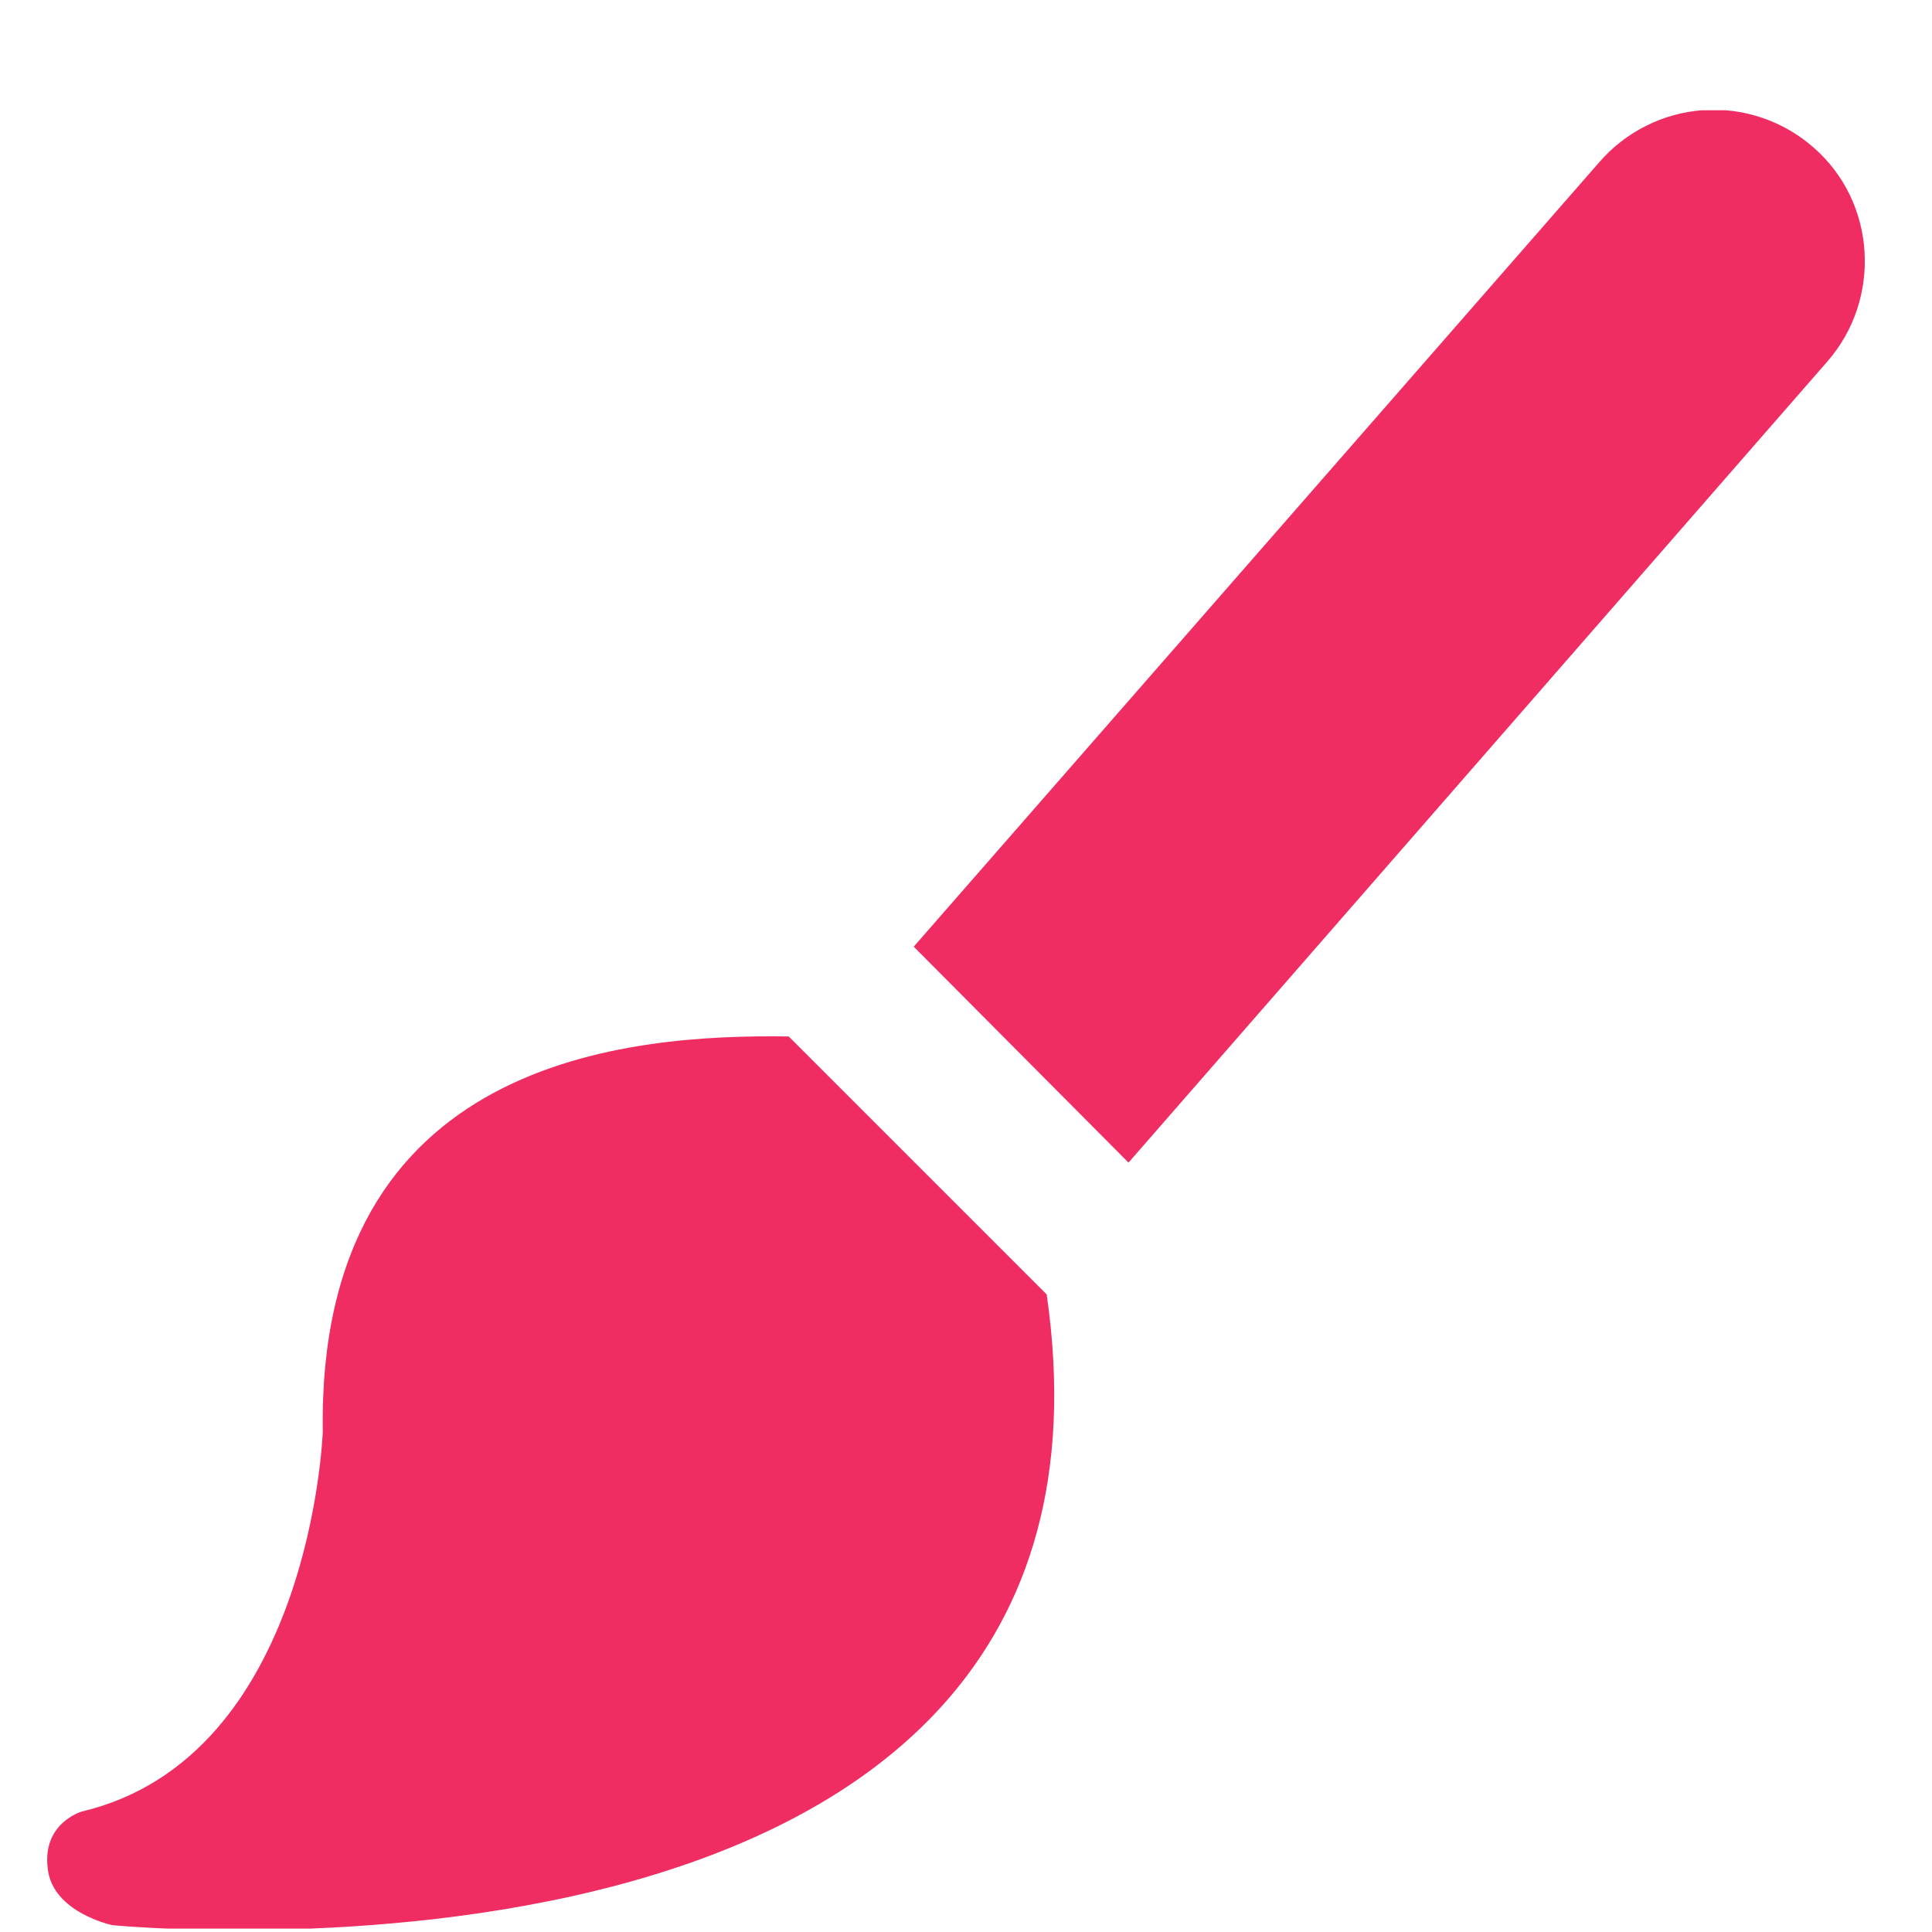 <svg width="17" height="17" viewBox="0 0 17 17" fill="none" xmlns="http://www.w3.org/2000/svg">
<g clip-path="url(#clip0_12701_2452)">
<g clip-path="url(#clip1_12701_2452)">
<g clip-path="url(#clip2_12701_2452)">
<path d="M6.94 9.12C5.54 9.1 2.79 9.3 2.84 12.6C2.84 12.6 2.74 15.46 0.72 15.94C0.72 15.94 0.37 16.04 0.42 16.44C0.46 16.83 0.99 16.94 0.99 16.94C0.99 16.94 10.14 17.84 9.21 11.39L6.94 9.12ZM15.96 1.3C15.828 1.183 15.674 1.094 15.507 1.037C15.34 0.98 15.164 0.957 14.988 0.969C14.812 0.982 14.64 1.028 14.483 1.108C14.325 1.187 14.185 1.296 14.07 1.43L8.04 8.33L9.93 10.23L16.08 3.18C16.56 2.63 16.51 1.78 15.96 1.3Z" fill="#EF2D63"/>
</g>
</g>
</g>
<defs>
<clipPath id="clip0_12701_2452">
<rect width="16" height="16" fill="white" transform="translate(0.41 0.97)"/>
</clipPath>
<clipPath id="clip1_12701_2452">
<rect width="16" height="16" fill="white" transform="translate(0.41 0.97)"/>
</clipPath>
<clipPath id="clip2_12701_2452">
<rect width="16" height="16" fill="white" transform="translate(0.41 0.97)"/>
</clipPath>
</defs>
</svg>
